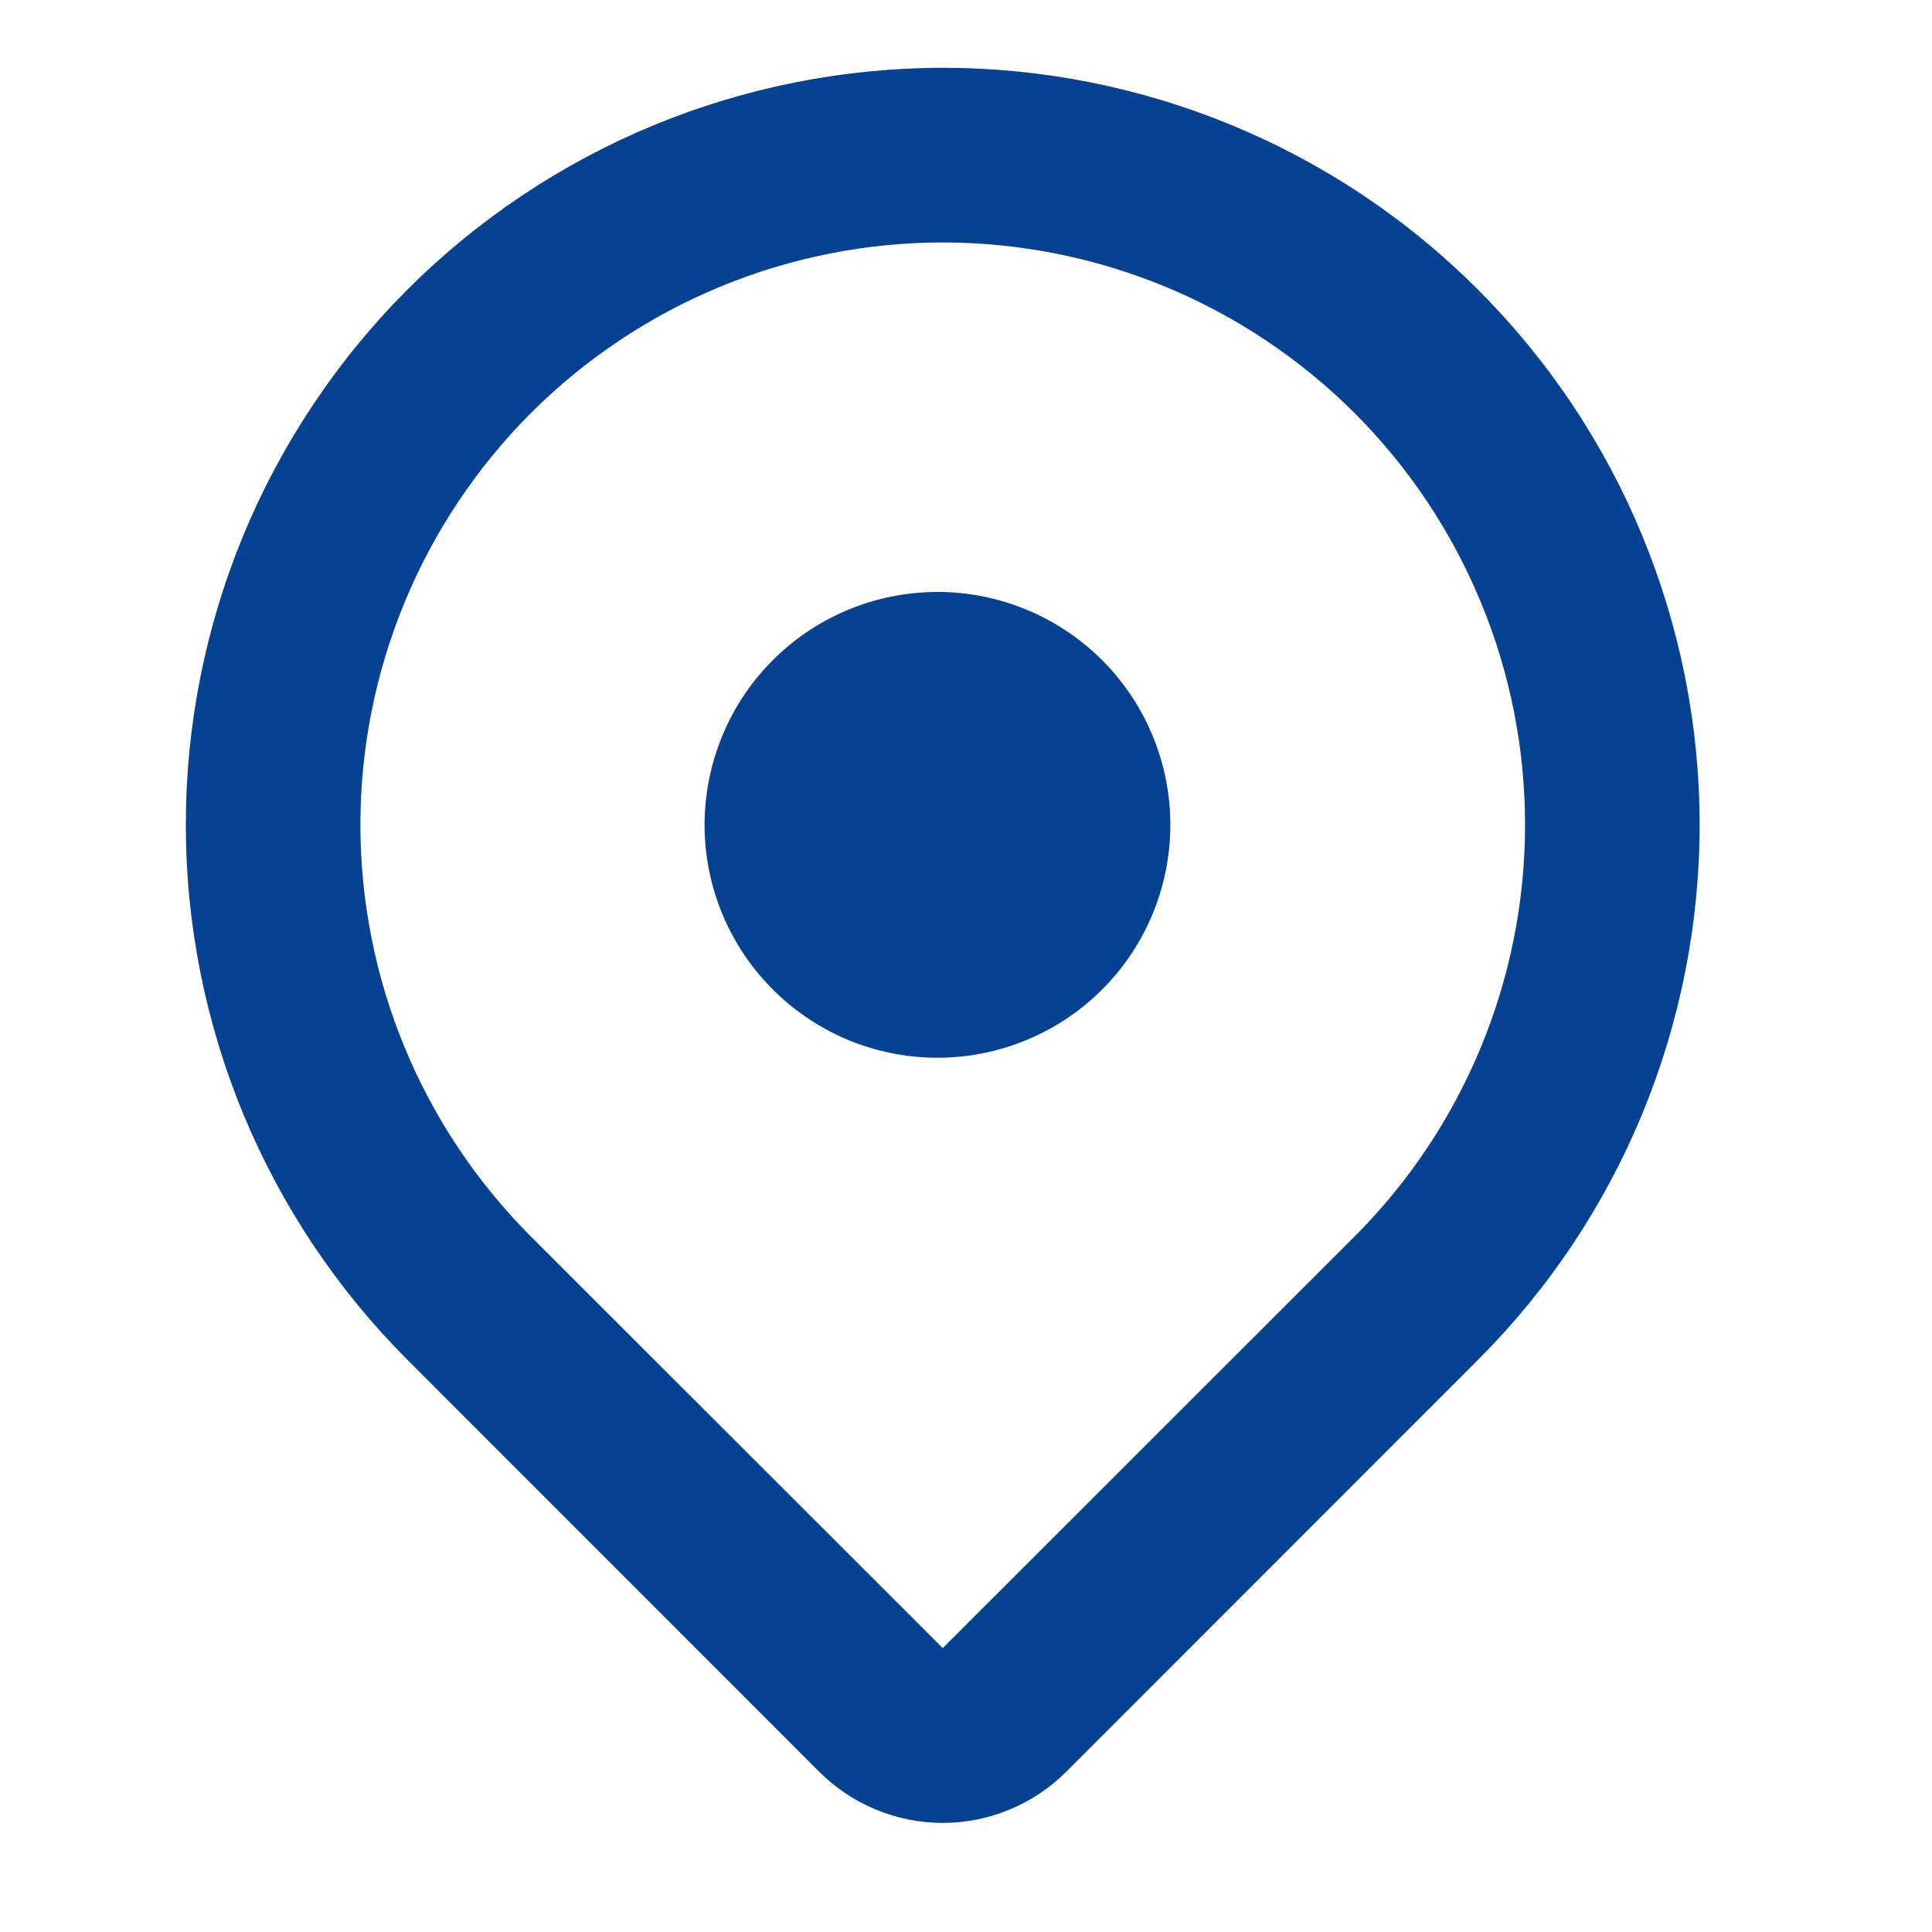 <svg width="22" height="22" viewBox="0 0 22 22" fill="none" xmlns="http://www.w3.org/2000/svg">
<g clip-path="url(#clip0_467_4813)">
<path d="M16.829 15.486L12.142 20.175C11.957 20.36 11.738 20.506 11.496 20.606C11.255 20.706 10.996 20.758 10.735 20.758C10.474 20.758 10.215 20.706 9.974 20.606C9.732 20.506 9.513 20.36 9.328 20.175L4.641 15.486C3.841 14.686 3.206 13.736 2.772 12.69C2.339 11.644 2.116 10.524 2.116 9.392C2.116 8.26 2.339 7.139 2.772 6.093C3.205 5.048 3.84 4.098 4.64 3.297C5.441 2.497 6.391 1.862 7.436 1.429C8.482 0.996 9.603 0.773 10.735 0.772C11.867 0.772 12.987 0.995 14.033 1.428C15.079 1.861 16.029 2.496 16.829 3.297C17.63 4.097 18.265 5.047 18.698 6.093C19.131 7.139 19.354 8.259 19.354 9.391C19.354 10.523 19.131 11.644 18.698 12.69C18.265 13.736 17.63 14.686 16.829 15.486ZM15.424 4.703C14.808 4.088 14.077 3.599 13.273 3.266C12.468 2.933 11.606 2.761 10.735 2.761C9.864 2.761 9.002 2.933 8.198 3.266C7.393 3.599 6.662 4.088 6.046 4.703C5.431 5.319 4.942 6.05 4.609 6.855C4.276 7.659 4.104 8.521 4.104 9.392C4.104 10.263 4.276 11.125 4.609 11.93C4.942 12.734 5.431 13.465 6.046 14.081L10.735 18.767L15.424 14.081C16.04 13.465 16.528 12.734 16.861 11.93C17.195 11.125 17.366 10.263 17.366 9.392C17.366 8.521 17.195 7.659 16.861 6.854C16.528 6.05 16.04 5.319 15.424 4.703ZM10.735 12.044C10.382 12.052 10.031 11.989 9.702 11.86C9.374 11.73 9.074 11.536 8.822 11.289C8.569 11.042 8.368 10.747 8.231 10.422C8.094 10.096 8.023 9.747 8.023 9.393C8.023 9.04 8.094 8.69 8.231 8.365C8.367 8.039 8.568 7.744 8.821 7.497C9.073 7.25 9.372 7.056 9.701 6.926C10.03 6.796 10.381 6.734 10.734 6.741C11.427 6.757 12.086 7.043 12.571 7.538C13.055 8.034 13.327 8.699 13.327 9.392C13.327 10.085 13.056 10.751 12.572 11.246C12.087 11.742 11.428 12.028 10.735 12.044Z" fill="#074292"/>
</g>
<defs>
<clipPath id="clip0_467_4813">
<rect width="21.215" height="21.215" fill="white" transform="translate(0.127 0.11)"/>
</clipPath>
</defs>
</svg>

